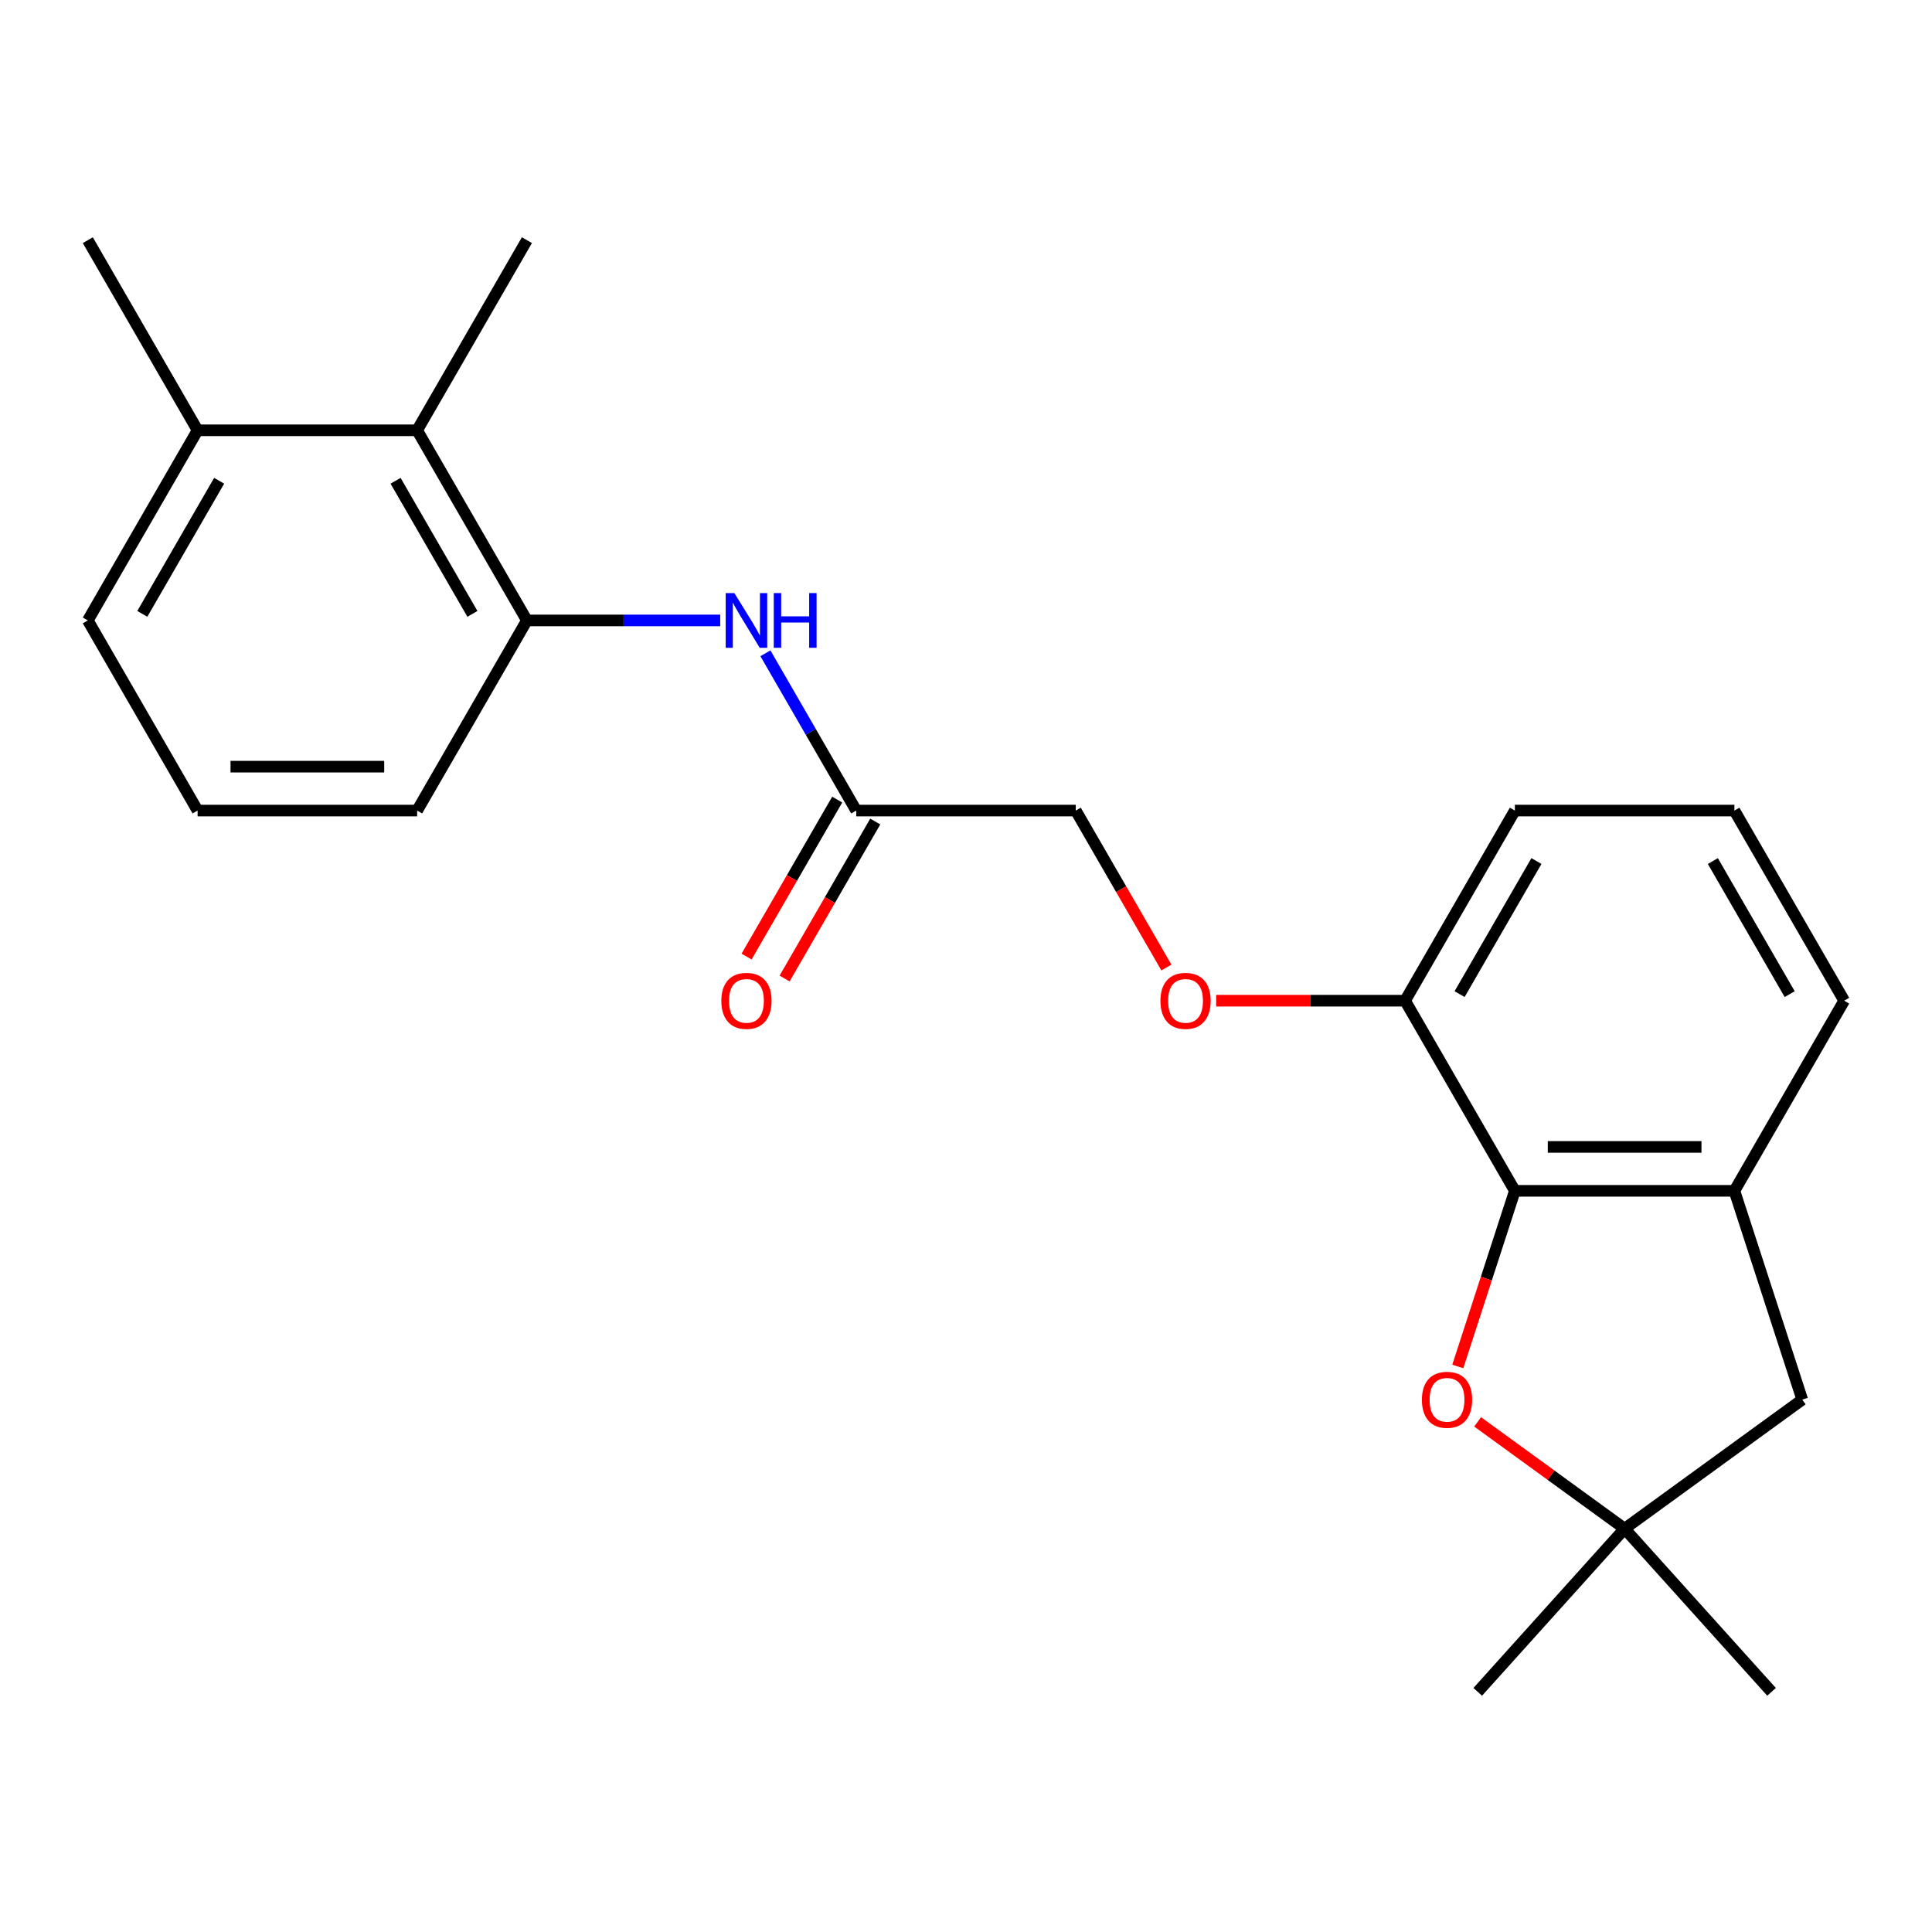 <?xml version='1.0' encoding='iso-8859-1'?>
<svg version='1.1' baseProfile='full'
              xmlns='http://www.w3.org/2000/svg'
                      xmlns:rdkit='http://www.rdkit.org/xml'
                      xmlns:xlink='http://www.w3.org/1999/xlink'
                  xml:space='preserve'
width='1000px' height='1000px' viewBox='0 0 1000 1000'>
<!-- END OF HEADER -->
<rect style='opacity:1.0;fill:#FFFFFF;stroke:none' width='1000' height='1000' x='0' y='0'> </rect>
<path class='bond-0' d='M 784.091,616.372 L 769.321,661.828' style='fill:none;fill-rule:evenodd;stroke:#000000;stroke-width:6px;stroke-linecap:butt;stroke-linejoin:miter;stroke-opacity:1' />
<path class='bond-0' d='M 769.321,661.828 L 754.551,707.285' style='fill:none;fill-rule:evenodd;stroke:#FF0000;stroke-width:6px;stroke-linecap:butt;stroke-linejoin:miter;stroke-opacity:1' />
<path class='bond-1' d='M 784.091,616.372 L 897.727,616.372' style='fill:none;fill-rule:evenodd;stroke:#000000;stroke-width:6px;stroke-linecap:butt;stroke-linejoin:miter;stroke-opacity:1' />
<path class='bond-1' d='M 801.136,593.644 L 880.682,593.644' style='fill:none;fill-rule:evenodd;stroke:#000000;stroke-width:6px;stroke-linecap:butt;stroke-linejoin:miter;stroke-opacity:1' />
<path class='bond-8' d='M 784.091,616.372 L 727.273,517.96' style='fill:none;fill-rule:evenodd;stroke:#000000;stroke-width:6px;stroke-linecap:butt;stroke-linejoin:miter;stroke-opacity:1' />
<path class='bond-4' d='M 764.816,735.955 L 802.863,763.598' style='fill:none;fill-rule:evenodd;stroke:#FF0000;stroke-width:6px;stroke-linecap:butt;stroke-linejoin:miter;stroke-opacity:1' />
<path class='bond-4' d='M 802.863,763.598 L 840.909,791.24' style='fill:none;fill-rule:evenodd;stroke:#000000;stroke-width:6px;stroke-linecap:butt;stroke-linejoin:miter;stroke-opacity:1' />
<path class='bond-7' d='M 897.727,616.372 L 932.843,724.446' style='fill:none;fill-rule:evenodd;stroke:#000000;stroke-width:6px;stroke-linecap:butt;stroke-linejoin:miter;stroke-opacity:1' />
<path class='bond-13' d='M 897.727,616.372 L 954.545,517.96' style='fill:none;fill-rule:evenodd;stroke:#000000;stroke-width:6px;stroke-linecap:butt;stroke-linejoin:miter;stroke-opacity:1' />
<path class='bond-2' d='M 272.727,321.136 L 322.755,321.136' style='fill:none;fill-rule:evenodd;stroke:#000000;stroke-width:6px;stroke-linecap:butt;stroke-linejoin:miter;stroke-opacity:1' />
<path class='bond-2' d='M 322.755,321.136 L 372.783,321.136' style='fill:none;fill-rule:evenodd;stroke:#0000FF;stroke-width:6px;stroke-linecap:butt;stroke-linejoin:miter;stroke-opacity:1' />
<path class='bond-5' d='M 272.727,321.136 L 215.909,222.724' style='fill:none;fill-rule:evenodd;stroke:#000000;stroke-width:6px;stroke-linecap:butt;stroke-linejoin:miter;stroke-opacity:1' />
<path class='bond-5' d='M 244.522,317.738 L 204.749,248.849' style='fill:none;fill-rule:evenodd;stroke:#000000;stroke-width:6px;stroke-linecap:butt;stroke-linejoin:miter;stroke-opacity:1' />
<path class='bond-14' d='M 272.727,321.136 L 215.909,419.548' style='fill:none;fill-rule:evenodd;stroke:#000000;stroke-width:6px;stroke-linecap:butt;stroke-linejoin:miter;stroke-opacity:1' />
<path class='bond-3' d='M 396.179,338.137 L 419.68,378.842' style='fill:none;fill-rule:evenodd;stroke:#0000FF;stroke-width:6px;stroke-linecap:butt;stroke-linejoin:miter;stroke-opacity:1' />
<path class='bond-3' d='M 419.68,378.842 L 443.182,419.548' style='fill:none;fill-rule:evenodd;stroke:#000000;stroke-width:6px;stroke-linecap:butt;stroke-linejoin:miter;stroke-opacity:1' />
<path class='bond-15' d='M 840.909,791.24 L 764.872,875.688' style='fill:none;fill-rule:evenodd;stroke:#000000;stroke-width:6px;stroke-linecap:butt;stroke-linejoin:miter;stroke-opacity:1' />
<path class='bond-16' d='M 840.909,791.24 L 916.947,875.688' style='fill:none;fill-rule:evenodd;stroke:#000000;stroke-width:6px;stroke-linecap:butt;stroke-linejoin:miter;stroke-opacity:1' />
<path class='bond-23' d='M 840.909,791.24 L 932.843,724.446' style='fill:none;fill-rule:evenodd;stroke:#000000;stroke-width:6px;stroke-linecap:butt;stroke-linejoin:miter;stroke-opacity:1' />
<path class='bond-11' d='M 215.909,222.724 L 102.273,222.724' style='fill:none;fill-rule:evenodd;stroke:#000000;stroke-width:6px;stroke-linecap:butt;stroke-linejoin:miter;stroke-opacity:1' />
<path class='bond-19' d='M 215.909,222.724 L 272.727,124.312' style='fill:none;fill-rule:evenodd;stroke:#000000;stroke-width:6px;stroke-linecap:butt;stroke-linejoin:miter;stroke-opacity:1' />
<path class='bond-6' d='M 443.182,419.548 L 556.818,419.548' style='fill:none;fill-rule:evenodd;stroke:#000000;stroke-width:6px;stroke-linecap:butt;stroke-linejoin:miter;stroke-opacity:1' />
<path class='bond-10' d='M 433.341,413.866 L 409.885,454.491' style='fill:none;fill-rule:evenodd;stroke:#000000;stroke-width:6px;stroke-linecap:butt;stroke-linejoin:miter;stroke-opacity:1' />
<path class='bond-10' d='M 409.885,454.491 L 386.43,495.117' style='fill:none;fill-rule:evenodd;stroke:#FF0000;stroke-width:6px;stroke-linecap:butt;stroke-linejoin:miter;stroke-opacity:1' />
<path class='bond-10' d='M 453.023,425.229 L 429.568,465.855' style='fill:none;fill-rule:evenodd;stroke:#000000;stroke-width:6px;stroke-linecap:butt;stroke-linejoin:miter;stroke-opacity:1' />
<path class='bond-10' d='M 429.568,465.855 L 406.113,506.481' style='fill:none;fill-rule:evenodd;stroke:#FF0000;stroke-width:6px;stroke-linecap:butt;stroke-linejoin:miter;stroke-opacity:1' />
<path class='bond-9' d='M 727.273,517.96 L 678.375,517.96' style='fill:none;fill-rule:evenodd;stroke:#000000;stroke-width:6px;stroke-linecap:butt;stroke-linejoin:miter;stroke-opacity:1' />
<path class='bond-9' d='M 678.375,517.96 L 629.477,517.96' style='fill:none;fill-rule:evenodd;stroke:#FF0000;stroke-width:6px;stroke-linecap:butt;stroke-linejoin:miter;stroke-opacity:1' />
<path class='bond-20' d='M 727.273,517.96 L 784.091,419.548' style='fill:none;fill-rule:evenodd;stroke:#000000;stroke-width:6px;stroke-linecap:butt;stroke-linejoin:miter;stroke-opacity:1' />
<path class='bond-20' d='M 755.478,514.561 L 795.251,445.673' style='fill:none;fill-rule:evenodd;stroke:#000000;stroke-width:6px;stroke-linecap:butt;stroke-linejoin:miter;stroke-opacity:1' />
<path class='bond-12' d='M 603.729,500.799 L 580.273,460.173' style='fill:none;fill-rule:evenodd;stroke:#FF0000;stroke-width:6px;stroke-linecap:butt;stroke-linejoin:miter;stroke-opacity:1' />
<path class='bond-12' d='M 580.273,460.173 L 556.818,419.548' style='fill:none;fill-rule:evenodd;stroke:#000000;stroke-width:6px;stroke-linecap:butt;stroke-linejoin:miter;stroke-opacity:1' />
<path class='bond-22' d='M 102.273,222.724 L 45.455,124.312' style='fill:none;fill-rule:evenodd;stroke:#000000;stroke-width:6px;stroke-linecap:butt;stroke-linejoin:miter;stroke-opacity:1' />
<path class='bond-25' d='M 102.273,222.724 L 45.455,321.136' style='fill:none;fill-rule:evenodd;stroke:#000000;stroke-width:6px;stroke-linecap:butt;stroke-linejoin:miter;stroke-opacity:1' />
<path class='bond-25' d='M 113.432,248.849 L 73.66,317.738' style='fill:none;fill-rule:evenodd;stroke:#000000;stroke-width:6px;stroke-linecap:butt;stroke-linejoin:miter;stroke-opacity:1' />
<path class='bond-24' d='M 954.545,517.96 L 897.727,419.548' style='fill:none;fill-rule:evenodd;stroke:#000000;stroke-width:6px;stroke-linecap:butt;stroke-linejoin:miter;stroke-opacity:1' />
<path class='bond-24' d='M 926.34,514.561 L 886.568,445.673' style='fill:none;fill-rule:evenodd;stroke:#000000;stroke-width:6px;stroke-linecap:butt;stroke-linejoin:miter;stroke-opacity:1' />
<path class='bond-18' d='M 215.909,419.548 L 102.273,419.548' style='fill:none;fill-rule:evenodd;stroke:#000000;stroke-width:6px;stroke-linecap:butt;stroke-linejoin:miter;stroke-opacity:1' />
<path class='bond-18' d='M 198.864,396.82 L 119.318,396.82' style='fill:none;fill-rule:evenodd;stroke:#000000;stroke-width:6px;stroke-linecap:butt;stroke-linejoin:miter;stroke-opacity:1' />
<path class='bond-17' d='M 897.727,419.548 L 784.091,419.548' style='fill:none;fill-rule:evenodd;stroke:#000000;stroke-width:6px;stroke-linecap:butt;stroke-linejoin:miter;stroke-opacity:1' />
<path class='bond-21' d='M 102.273,419.548 L 45.455,321.136' style='fill:none;fill-rule:evenodd;stroke:#000000;stroke-width:6px;stroke-linecap:butt;stroke-linejoin:miter;stroke-opacity:1' />
<path  class='atom-1' d='M 735.975 724.526
Q 735.975 717.726, 739.335 713.926
Q 742.695 710.126, 748.975 710.126
Q 755.255 710.126, 758.615 713.926
Q 761.975 717.726, 761.975 724.526
Q 761.975 731.406, 758.575 735.326
Q 755.175 739.206, 748.975 739.206
Q 742.735 739.206, 739.335 735.326
Q 735.975 731.446, 735.975 724.526
M 748.975 736.006
Q 753.295 736.006, 755.615 733.126
Q 757.975 730.206, 757.975 724.526
Q 757.975 718.966, 755.615 716.166
Q 753.295 713.326, 748.975 713.326
Q 744.655 713.326, 742.295 716.126
Q 739.975 718.926, 739.975 724.526
Q 739.975 730.246, 742.295 733.126
Q 744.655 736.006, 748.975 736.006
' fill='#FF0000'/>
<path  class='atom-4' d='M 380.104 306.976
L 389.384 321.976
Q 390.304 323.456, 391.784 326.136
Q 393.264 328.816, 393.344 328.976
L 393.344 306.976
L 397.104 306.976
L 397.104 335.296
L 393.224 335.296
L 383.264 318.896
Q 382.104 316.976, 380.864 314.776
Q 379.664 312.576, 379.304 311.896
L 379.304 335.296
L 375.624 335.296
L 375.624 306.976
L 380.104 306.976
' fill='#0000FF'/>
<path  class='atom-4' d='M 400.504 306.976
L 404.344 306.976
L 404.344 319.016
L 418.824 319.016
L 418.824 306.976
L 422.664 306.976
L 422.664 335.296
L 418.824 335.296
L 418.824 322.216
L 404.344 322.216
L 404.344 335.296
L 400.504 335.296
L 400.504 306.976
' fill='#0000FF'/>
<path  class='atom-10' d='M 600.636 518.04
Q 600.636 511.24, 603.996 507.44
Q 607.356 503.64, 613.636 503.64
Q 619.916 503.64, 623.276 507.44
Q 626.636 511.24, 626.636 518.04
Q 626.636 524.92, 623.236 528.84
Q 619.836 532.72, 613.636 532.72
Q 607.396 532.72, 603.996 528.84
Q 600.636 524.96, 600.636 518.04
M 613.636 529.52
Q 617.956 529.52, 620.276 526.64
Q 622.636 523.72, 622.636 518.04
Q 622.636 512.48, 620.276 509.68
Q 617.956 506.84, 613.636 506.84
Q 609.316 506.84, 606.956 509.64
Q 604.636 512.44, 604.636 518.04
Q 604.636 523.76, 606.956 526.64
Q 609.316 529.52, 613.636 529.52
' fill='#FF0000'/>
<path  class='atom-11' d='M 373.364 518.04
Q 373.364 511.24, 376.724 507.44
Q 380.084 503.64, 386.364 503.64
Q 392.644 503.64, 396.004 507.44
Q 399.364 511.24, 399.364 518.04
Q 399.364 524.92, 395.964 528.84
Q 392.564 532.72, 386.364 532.72
Q 380.124 532.72, 376.724 528.84
Q 373.364 524.96, 373.364 518.04
M 386.364 529.52
Q 390.684 529.52, 393.004 526.64
Q 395.364 523.72, 395.364 518.04
Q 395.364 512.48, 393.004 509.68
Q 390.684 506.84, 386.364 506.84
Q 382.044 506.84, 379.684 509.64
Q 377.364 512.44, 377.364 518.04
Q 377.364 523.76, 379.684 526.64
Q 382.044 529.52, 386.364 529.52
' fill='#FF0000'/>
</svg>
